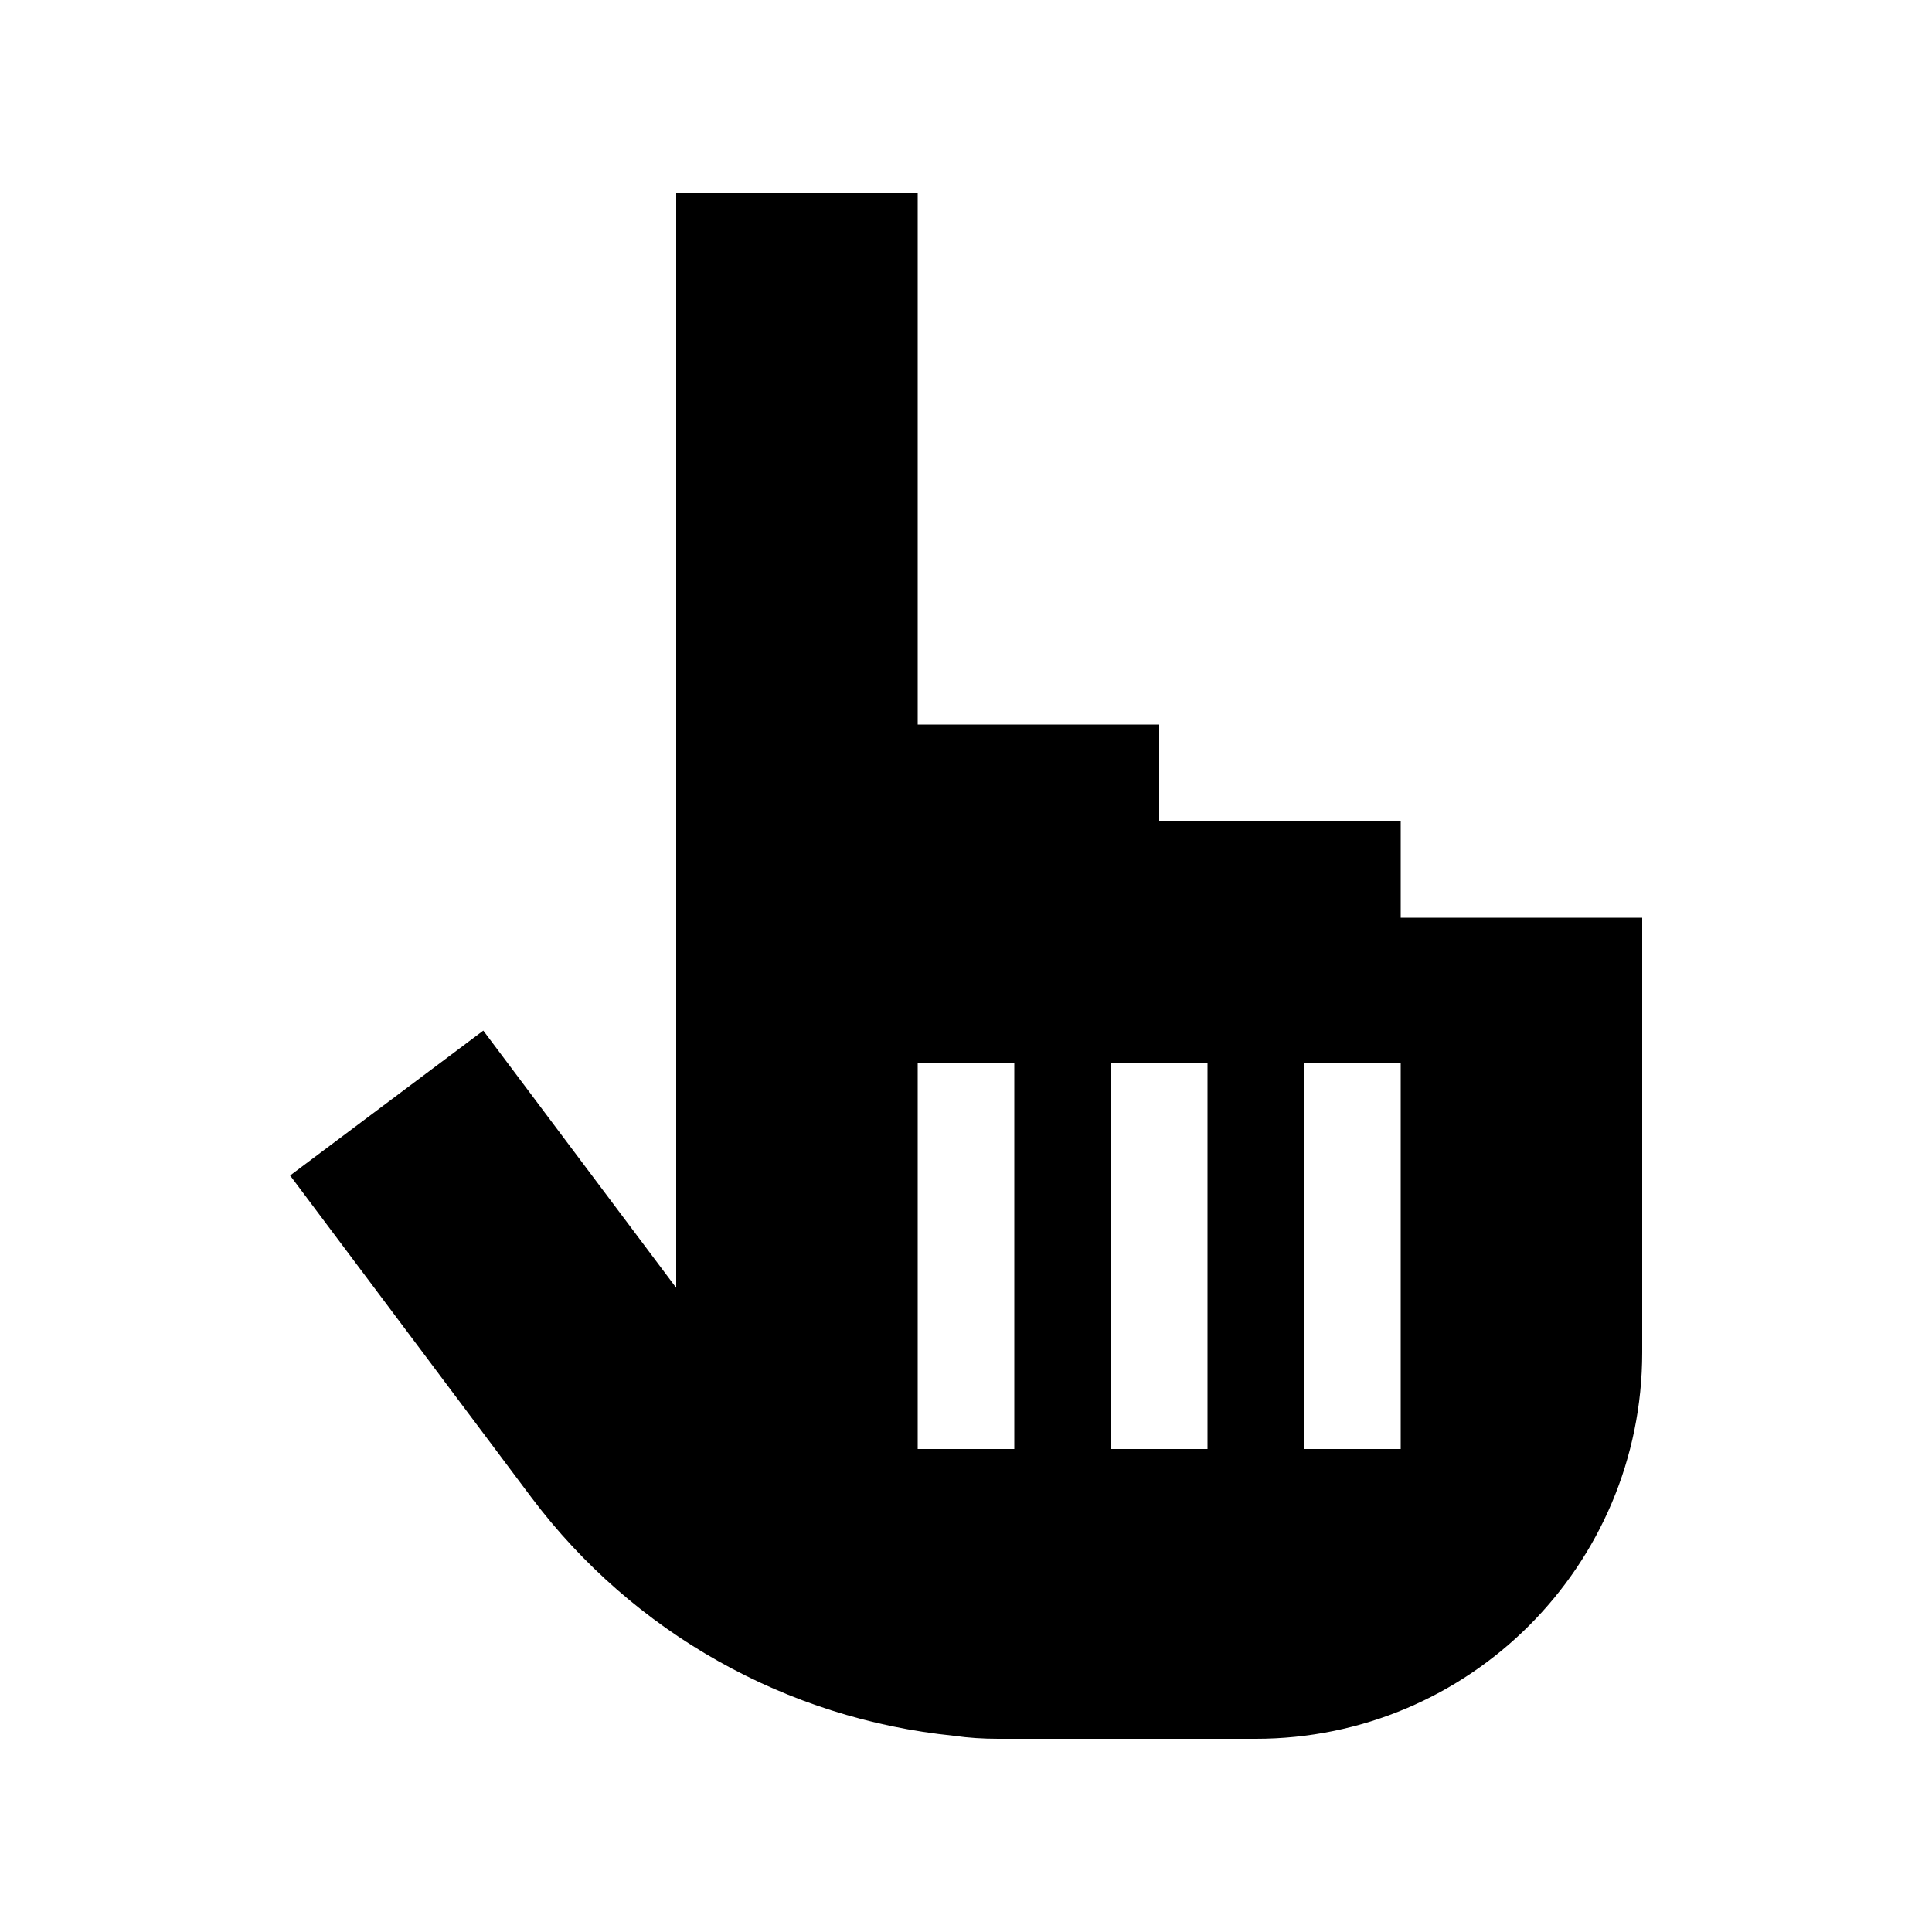 <svg xmlns="http://www.w3.org/2000/svg" viewBox="0 0 640 640"><!--! Font Awesome Pro 7.1.0 by @fontawesome - https://fontawesome.com License - https://fontawesome.com/license (Commercial License) Copyright 2025 Fonticons, Inc. --><path fill="currentColor" d="M224 64L304 64L304 240L384 240L384 272L464 272L464 304L544 304L544 448C544 518.7 486.7 576 416 576L330.7 576C325.7 576 320.8 575.7 316 575C260.7 569.4 209.8 541 176 496C133.4 439.2 106.8 403.7 96.1 389.4L160.1 341.4L224 426.6L224 63.9zM336 368L336 352L304 352L304 480L336 480L336 368zM400 352L368 352L368 480L400 480L400 352zM464 368L464 352L432 352L432 480L464 480L464 368z"/></svg>